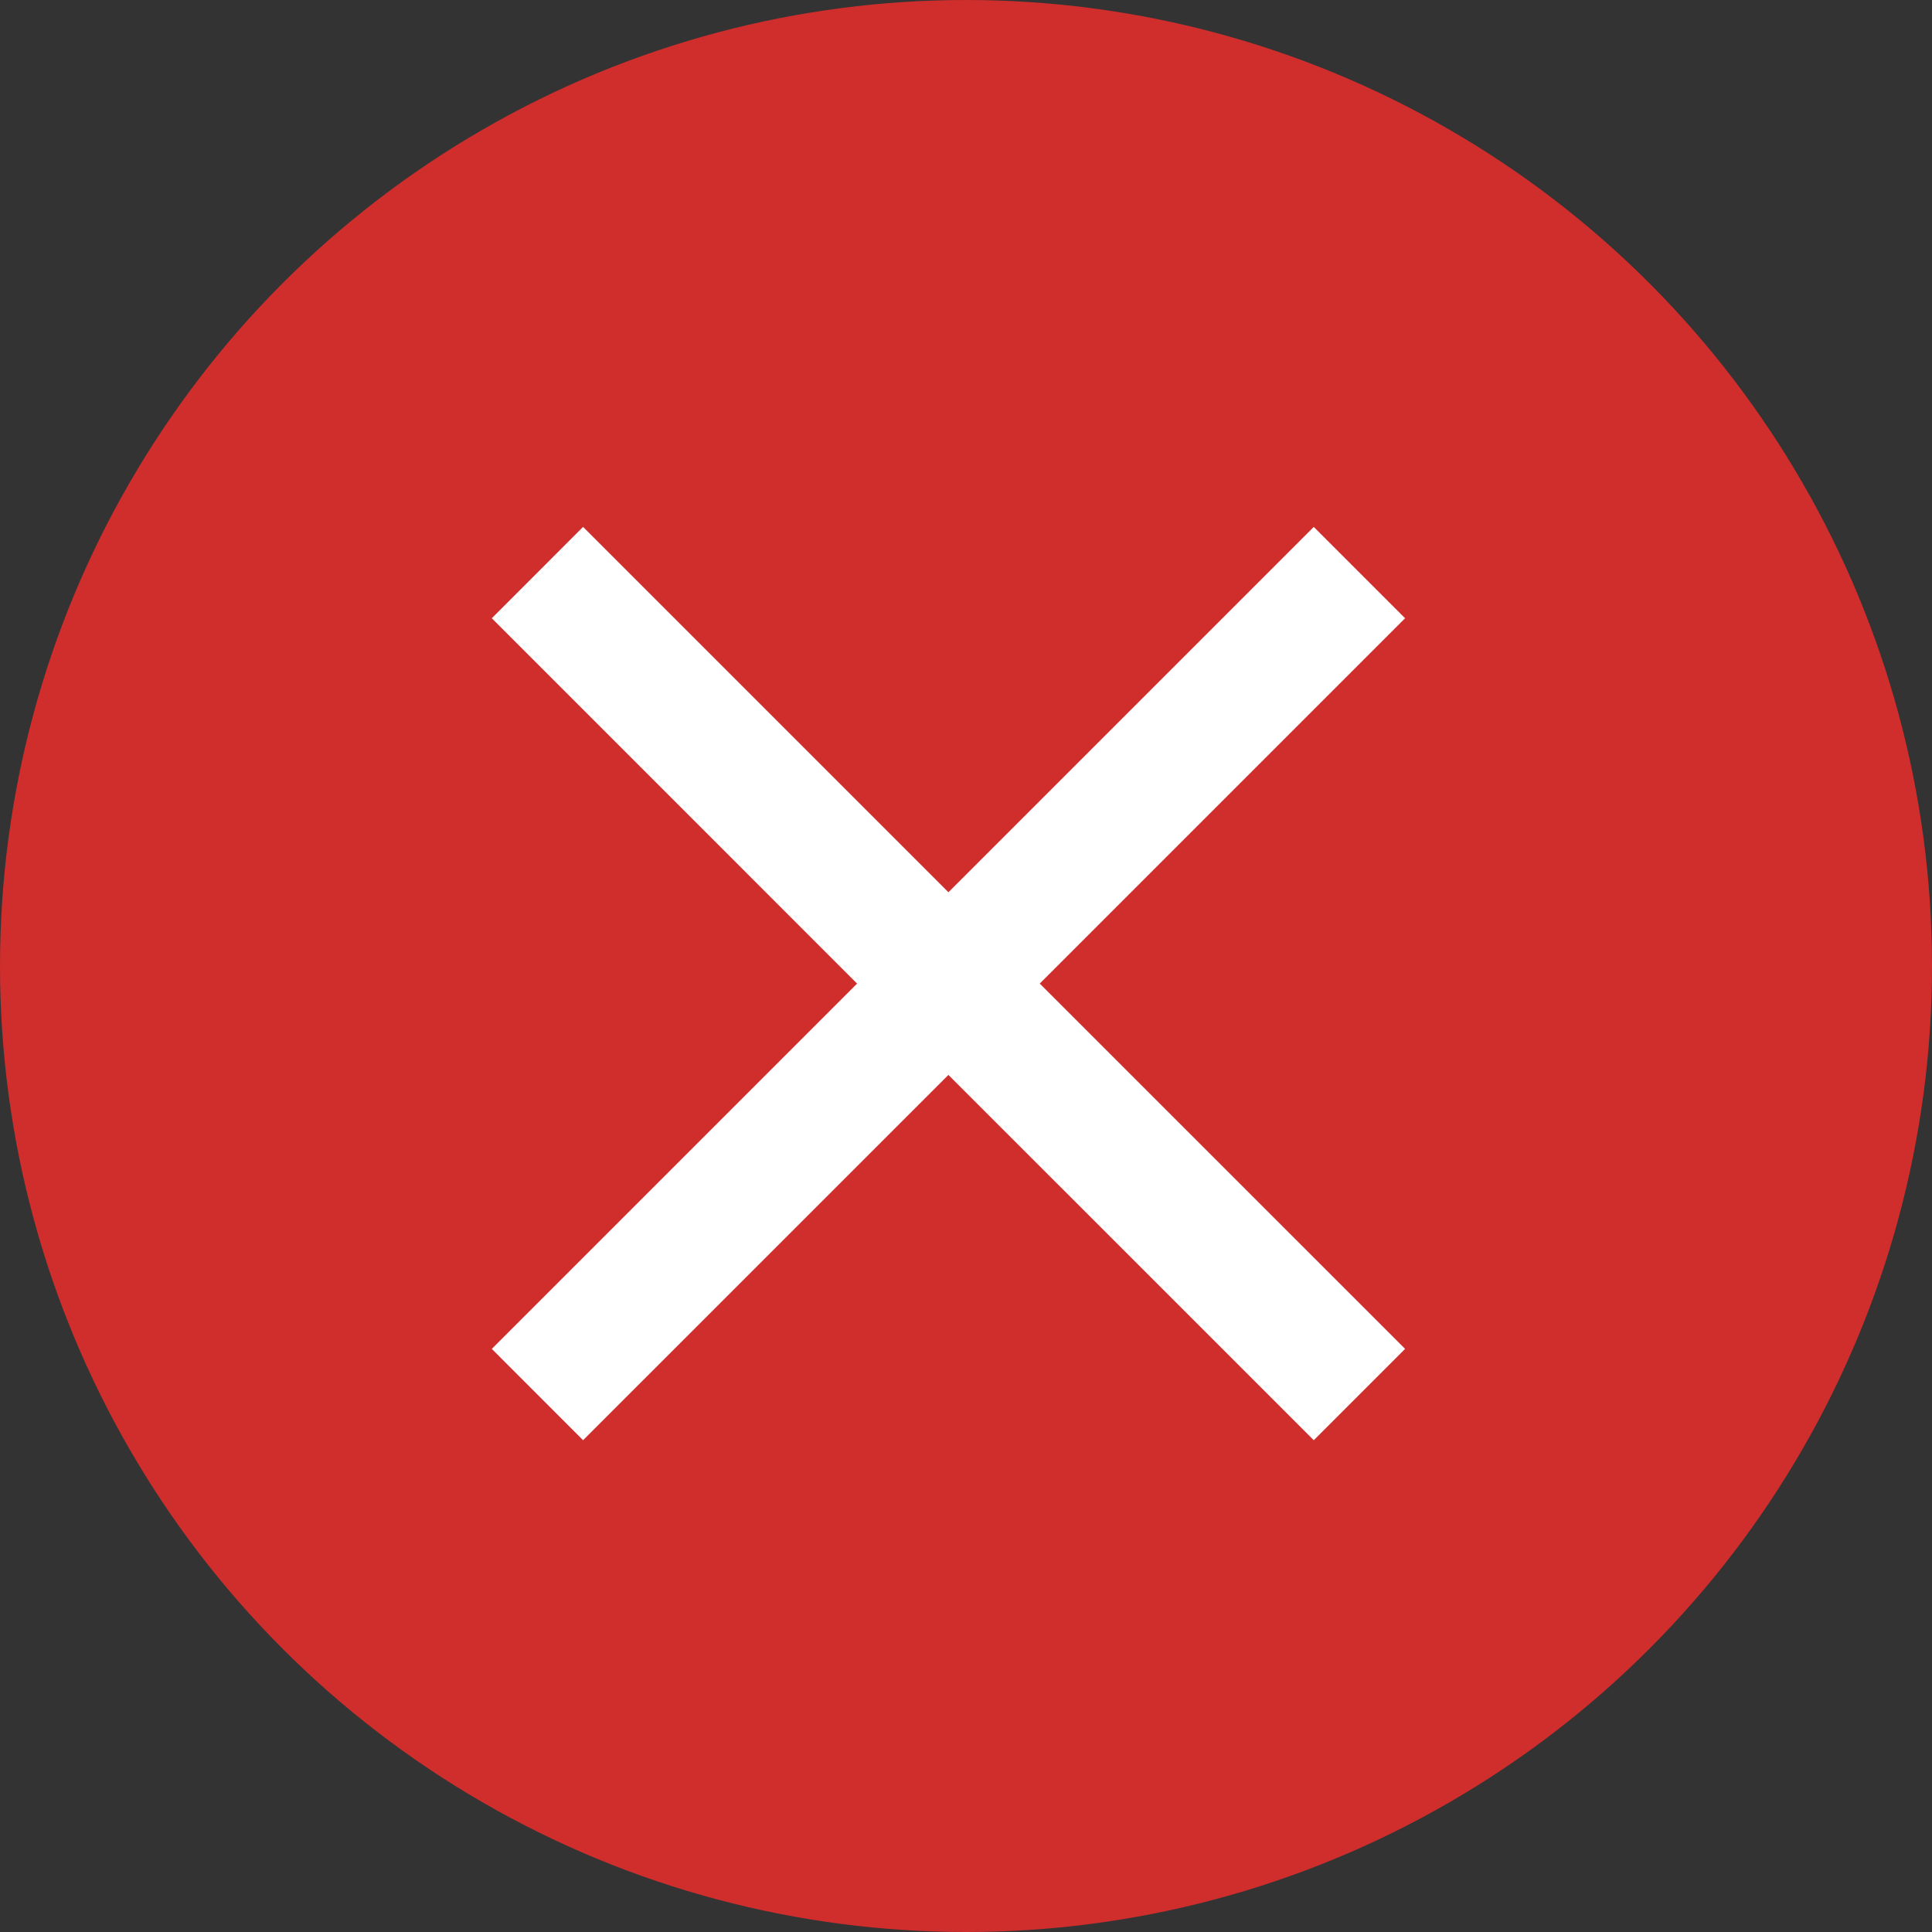 <svg xmlns="http://www.w3.org/2000/svg" fill="none" viewBox="0 0 40 40" height="40" width="40">
<rect x="0" y="0" width="40" height="40" fill="#333333" stroke="none"/>
<circle fill="#D02D2D" r="20" cy="20" cx="20"></circle>
<path fill="white" d="M12.072 29.818L10.182 27.927L17.745 20.364L10.182 12.8L12.072 10.909L19.636 18.473L27.2 10.909L29.091 12.8L21.527 20.364L29.091 27.927L27.2 29.818L19.636 22.255L12.072 29.818Z"></path>
</svg>
